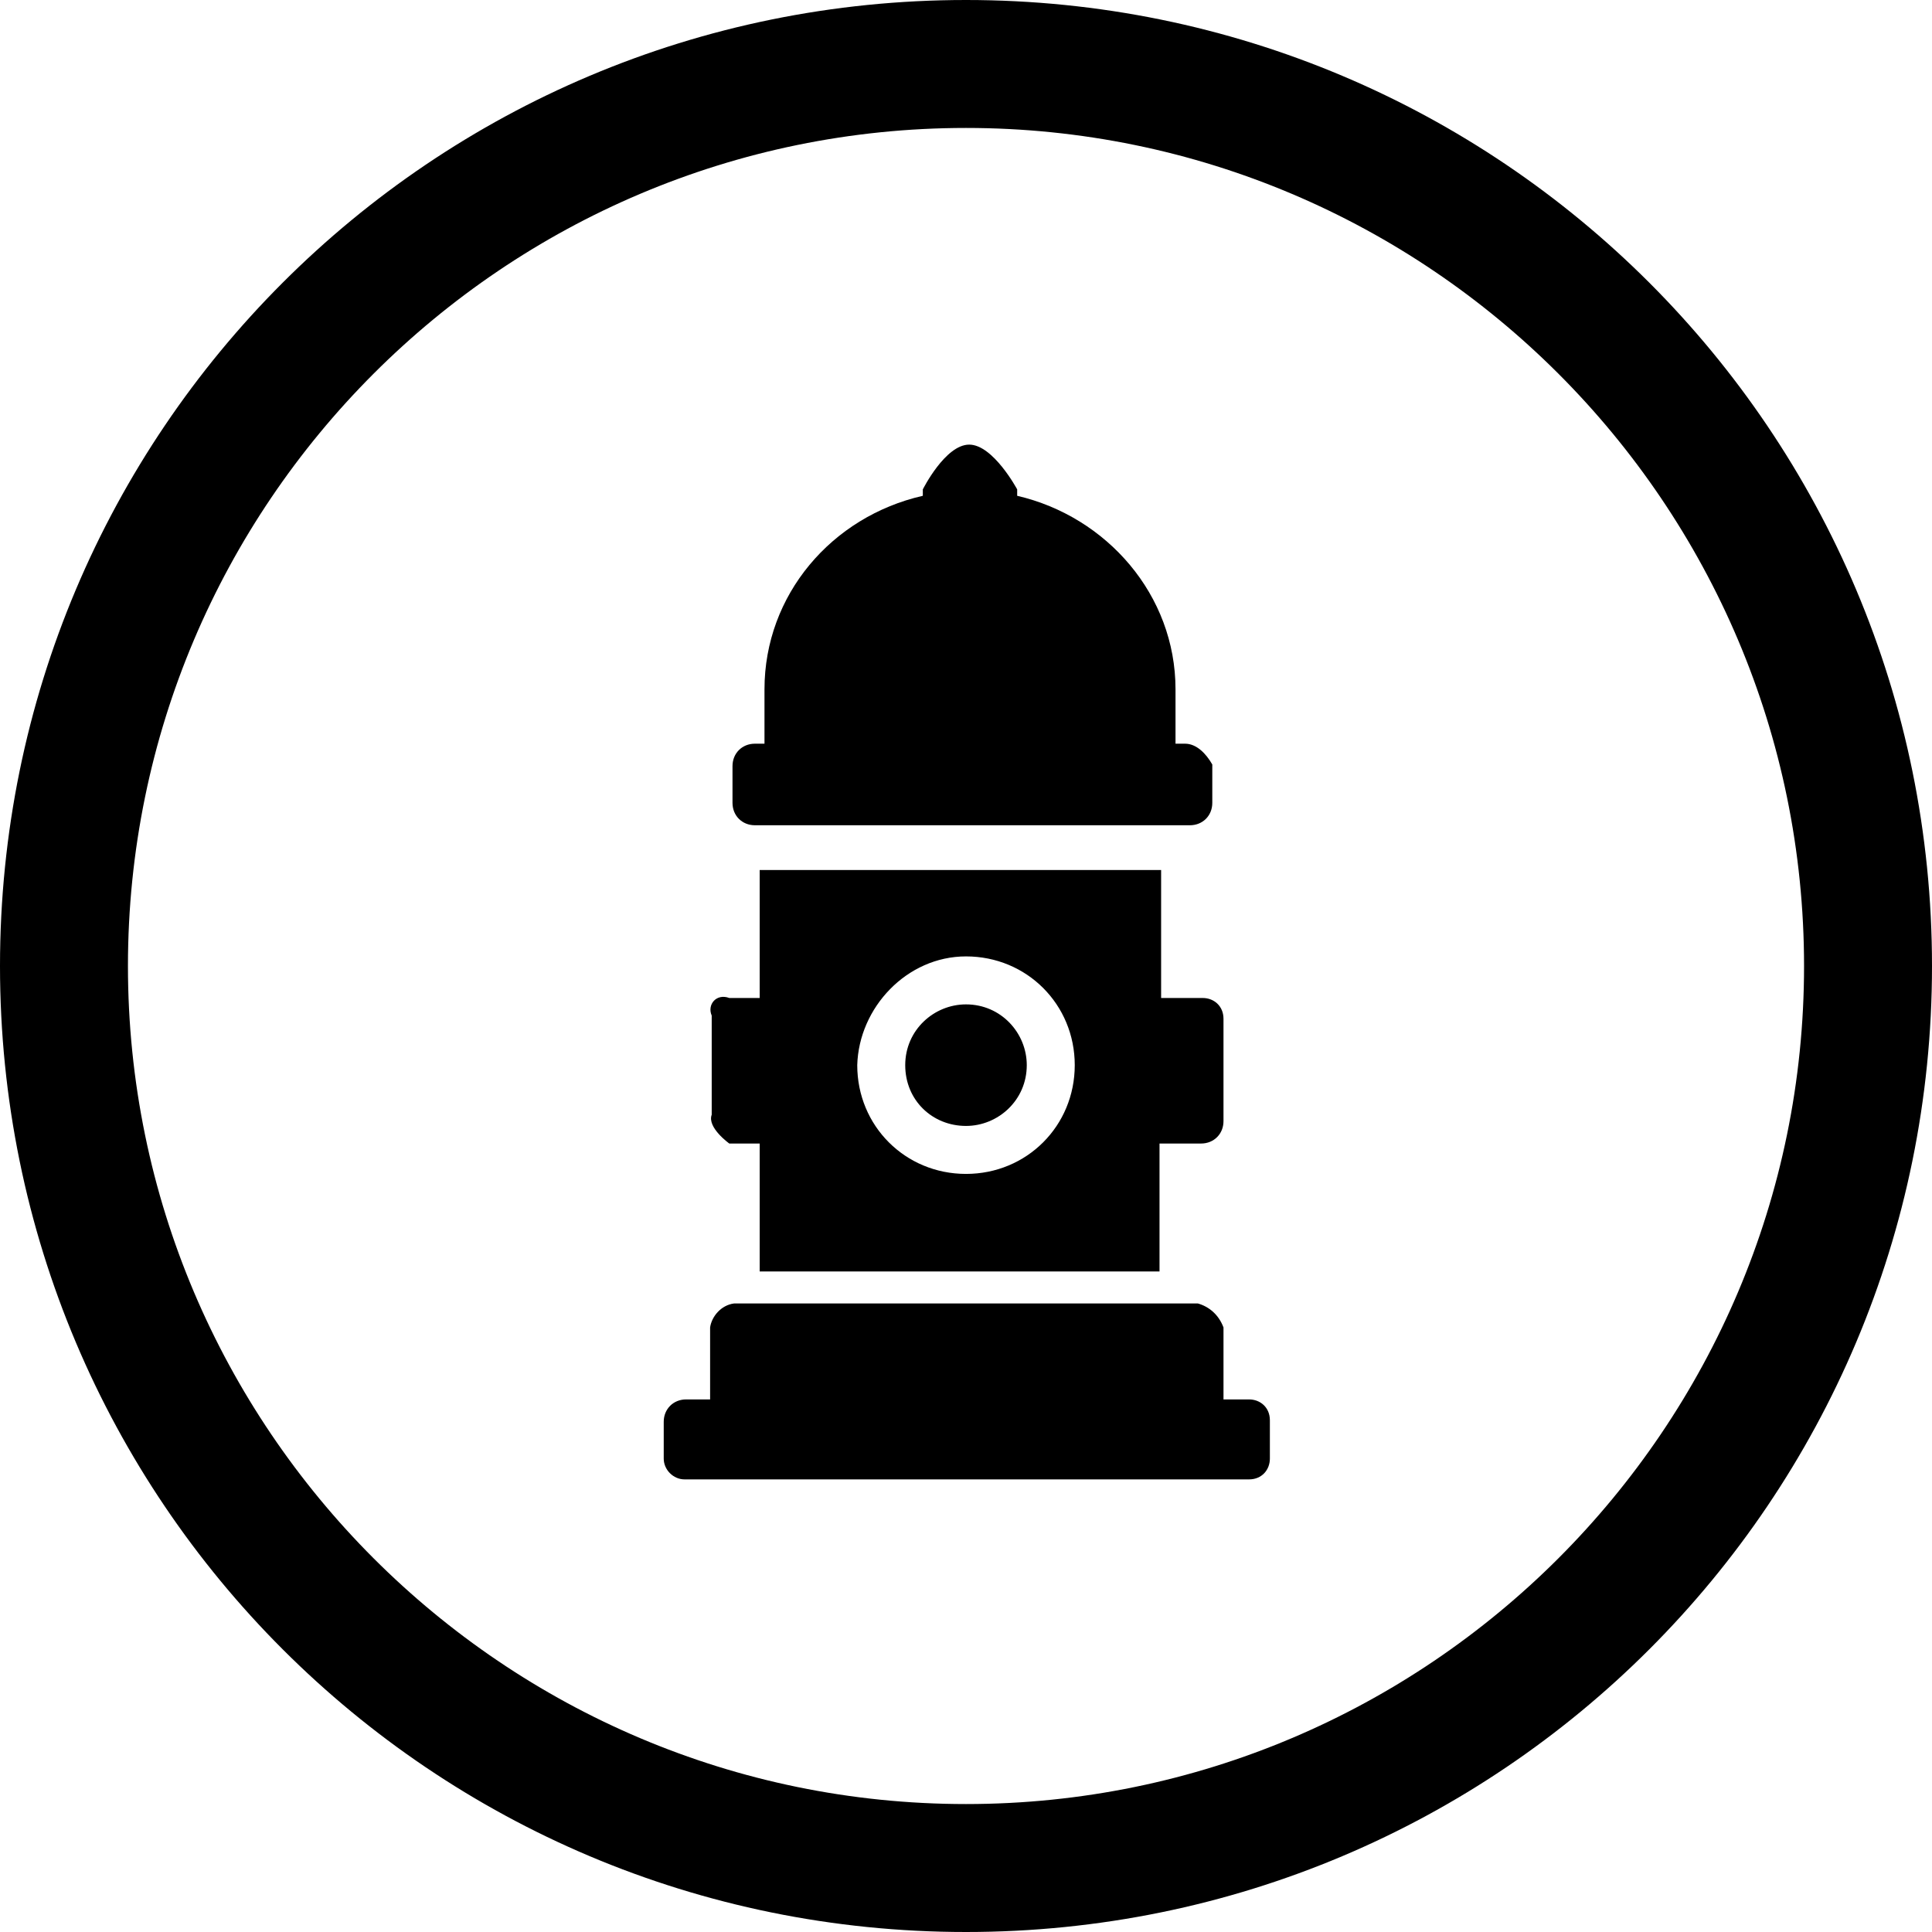 <?xml version="1.0" encoding="UTF-8"?> <!-- Generator: Adobe Illustrator 22.1.0, SVG Export Plug-In . SVG Version: 6.00 Build 0) --> <svg xmlns="http://www.w3.org/2000/svg" xmlns:xlink="http://www.w3.org/1999/xlink" id="Warstwa_1" x="0px" y="0px" viewBox="0 0 120.8 120.8" style="enable-background:new 0 0 120.8 120.8;" xml:space="preserve"> <path d="M60.4,0C27,0,0,27,0,60.4c0,33.4,27,60.4,60.4,60.4c33.4,0,60.4-27,60.4-60.4C120.8,27,93.8,0,60.4,0z M60.4,112.8 C31.5,112.8,8,89.3,8,60.4C8,31.5,31.5,8,60.4,8c28.9,0,52.4,23.5,52.4,52.4C112.8,89.3,89.3,112.8,60.4,112.8z"></path> <path d="M60.4,70.4c2,0,3.8-1.6,3.8-3.8c0-2-1.6-3.8-3.8-3.8c-2,0-3.8,1.6-3.8,3.8S58.3,70.4,60.4,70.4z"></path> <path d="M42.8,92.5h35.3c0.8,0,1.3-0.6,1.3-1.3v-2.4c0-0.8-0.6-1.3-1.3-1.3h-1.6v-4.5c-0.3-0.8-0.9-1.3-1.6-1.5h-2H48h-2.1 c-0.8,0.1-1.4,0.8-1.5,1.5v4.5h-1.5c-0.8,0-1.4,0.6-1.4,1.4v2.3C41.5,91.9,42.1,92.5,42.8,92.5z"></path> <path d="M45.6,71.5h1.9v8h25v-8h2.6c0.8,0,1.4-0.6,1.4-1.4v-6.4c0-0.8-0.6-1.3-1.3-1.3h-2.6v-8H47.5v8h-1.9 c-0.8-0.3-1.4,0.4-1.1,1.1v6.2C44.2,70.5,45.6,71.5,45.6,71.5z M60.4,59.8c3.8,0,6.8,3,6.8,6.8c0,3.8-3,6.8-6.8,6.8s-6.8-3-6.8-6.8 C53.7,63,56.7,59.8,60.4,59.8z"></path> <path d="M74.1,46.5h-0.6v-3.4c0-5.9-4.3-10.8-9.9-12.1v-0.4c0,0-1.5-2.8-3-2.8l0,0c-1.5,0-2.9,2.8-2.9,2.8v0.4 c-5.7,1.3-9.9,6.2-9.9,12.1v3.4h-0.6c-0.8,0-1.4,0.6-1.4,1.4v2.3c0,0.8,0.6,1.4,1.4,1.4h1.5H73h1.4c0.8,0,1.4-0.6,1.4-1.4v-2.4 C75.4,47.1,74.8,46.5,74.1,46.5z"></path> </svg> 